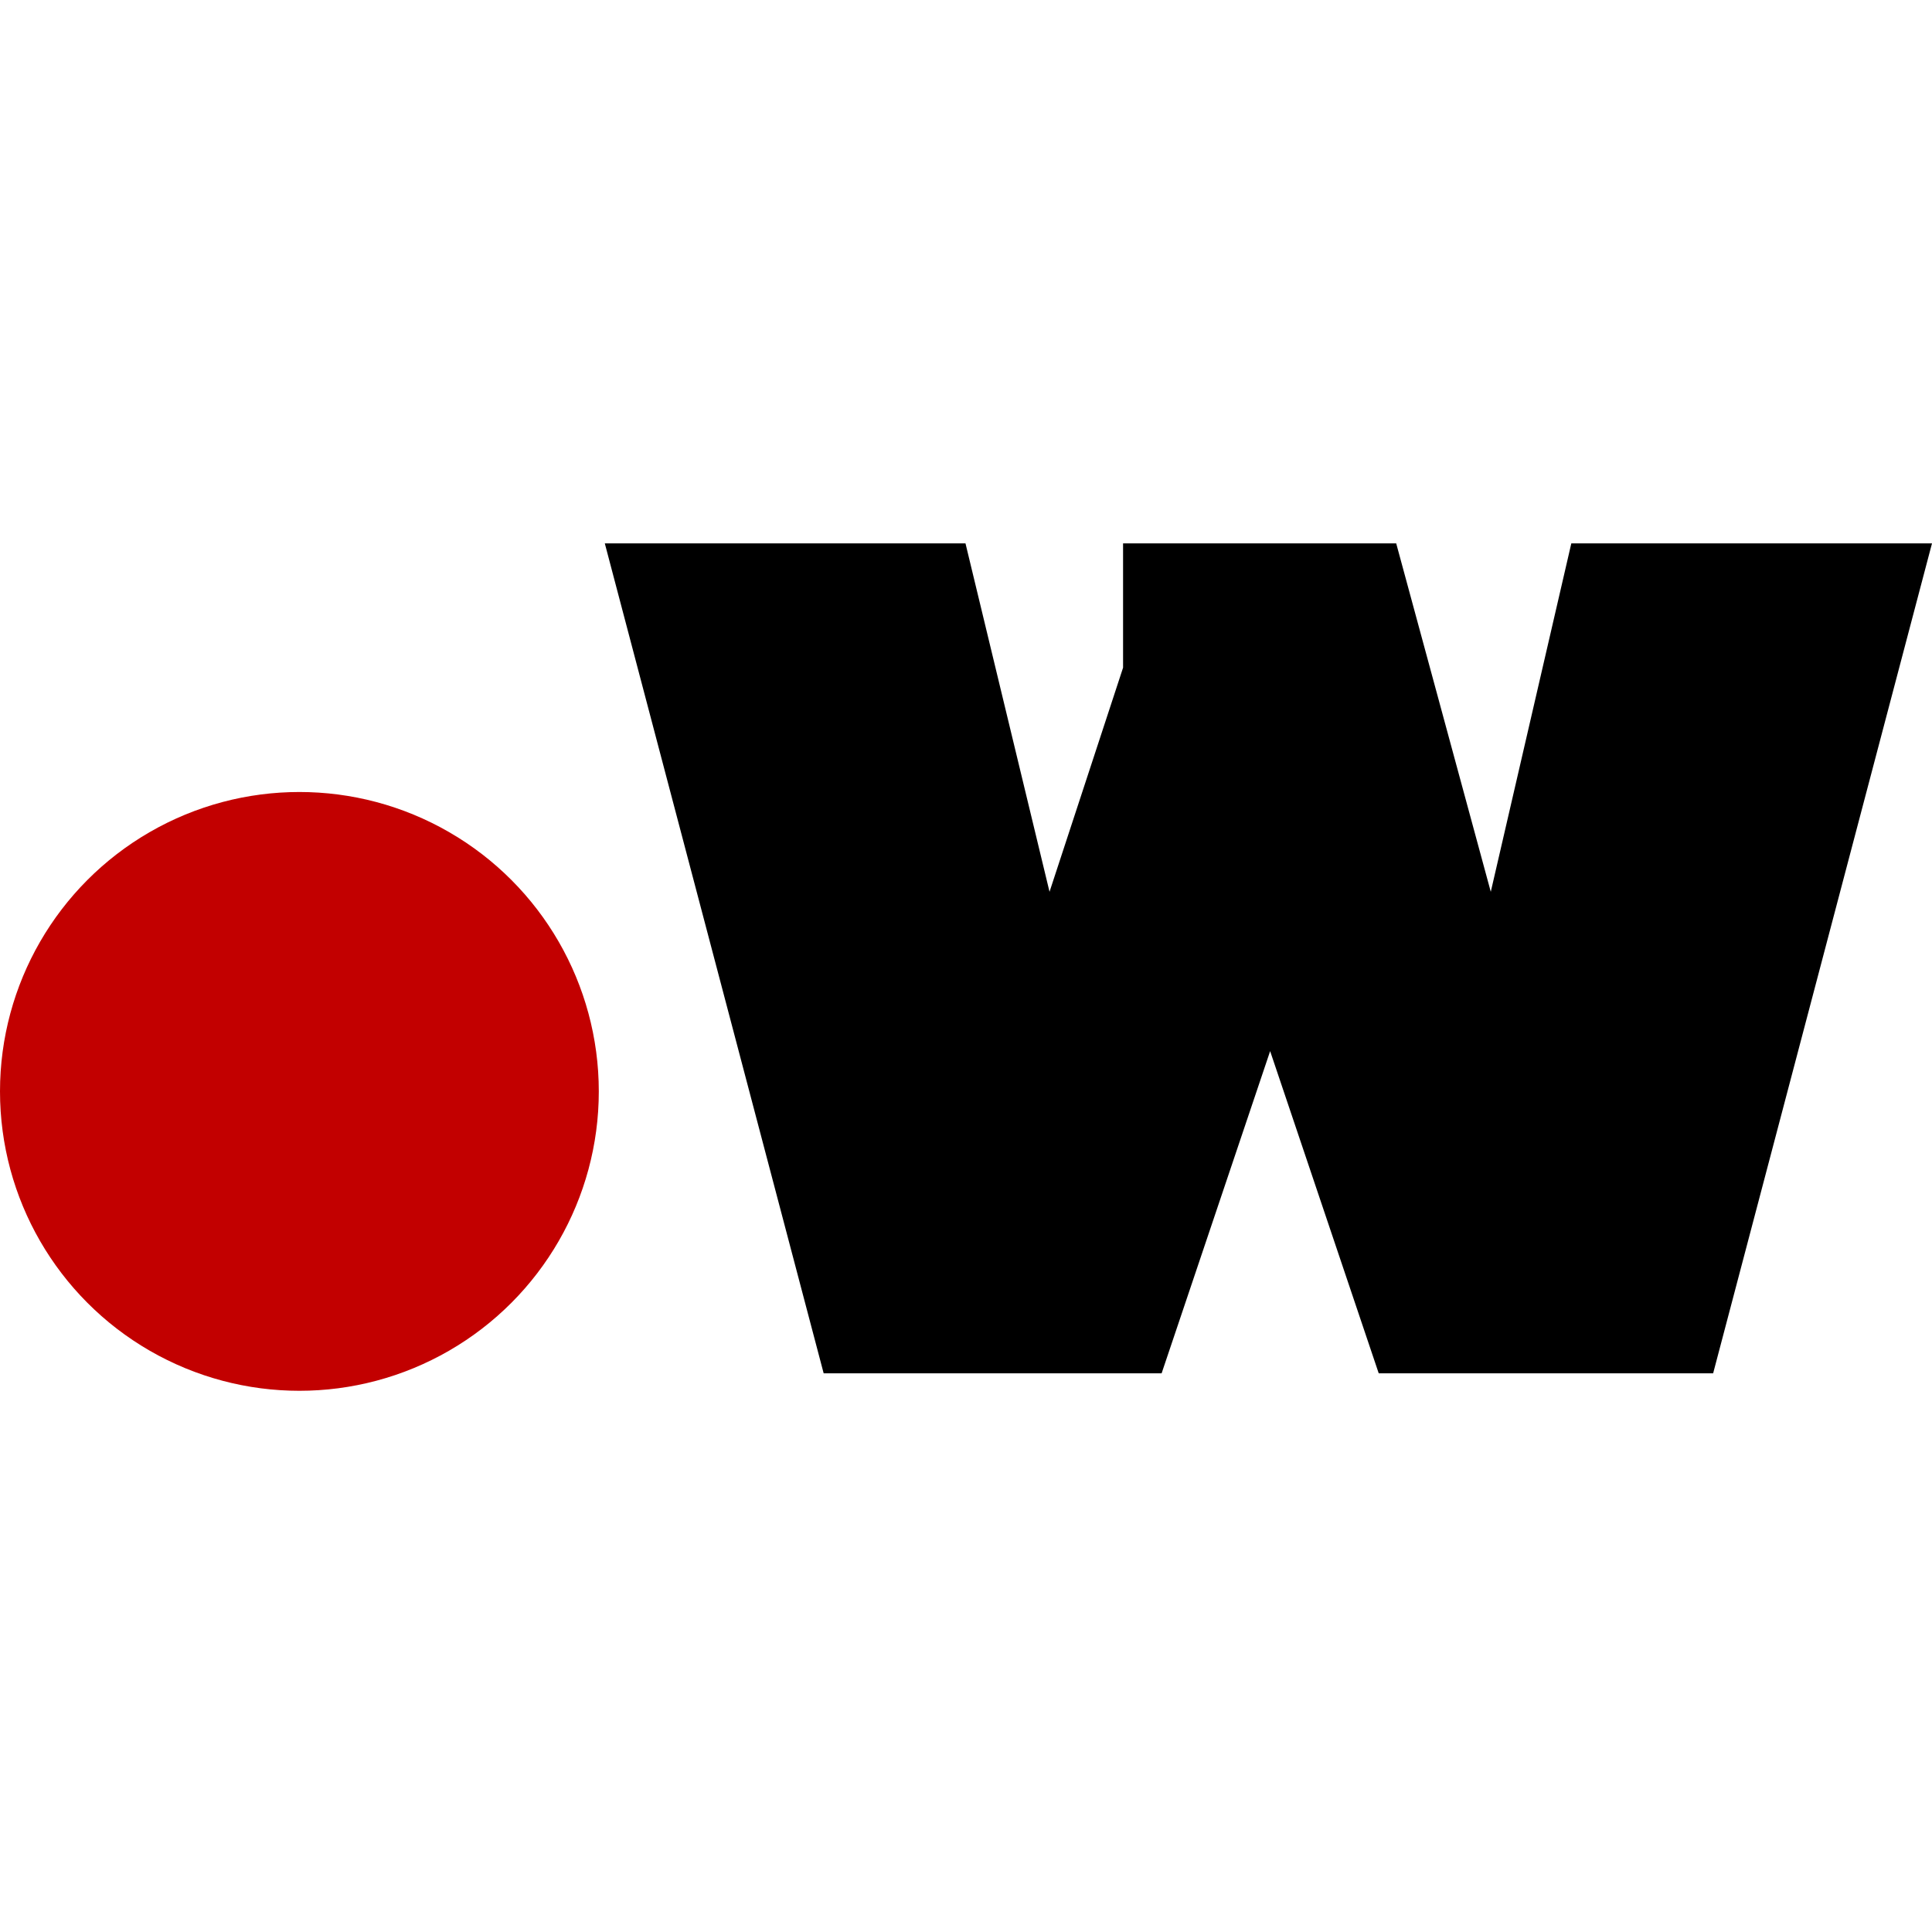 <svg width="64" height="64" fill="none" xmlns="http://www.w3.org/2000/svg"><path d="M27.285 45.493 20.035 18h11.948l2.784 11.542 2.436-7.424V18h9.048l3.133 11.542L52.052 18H64l-7.25 27.493H45.672L42.075 34.82 38.48 45.493H27.285Z" fill="#000"/><circle cx="9.918" cy="36.154" r="9.918" fill="#C20000"/></svg>

